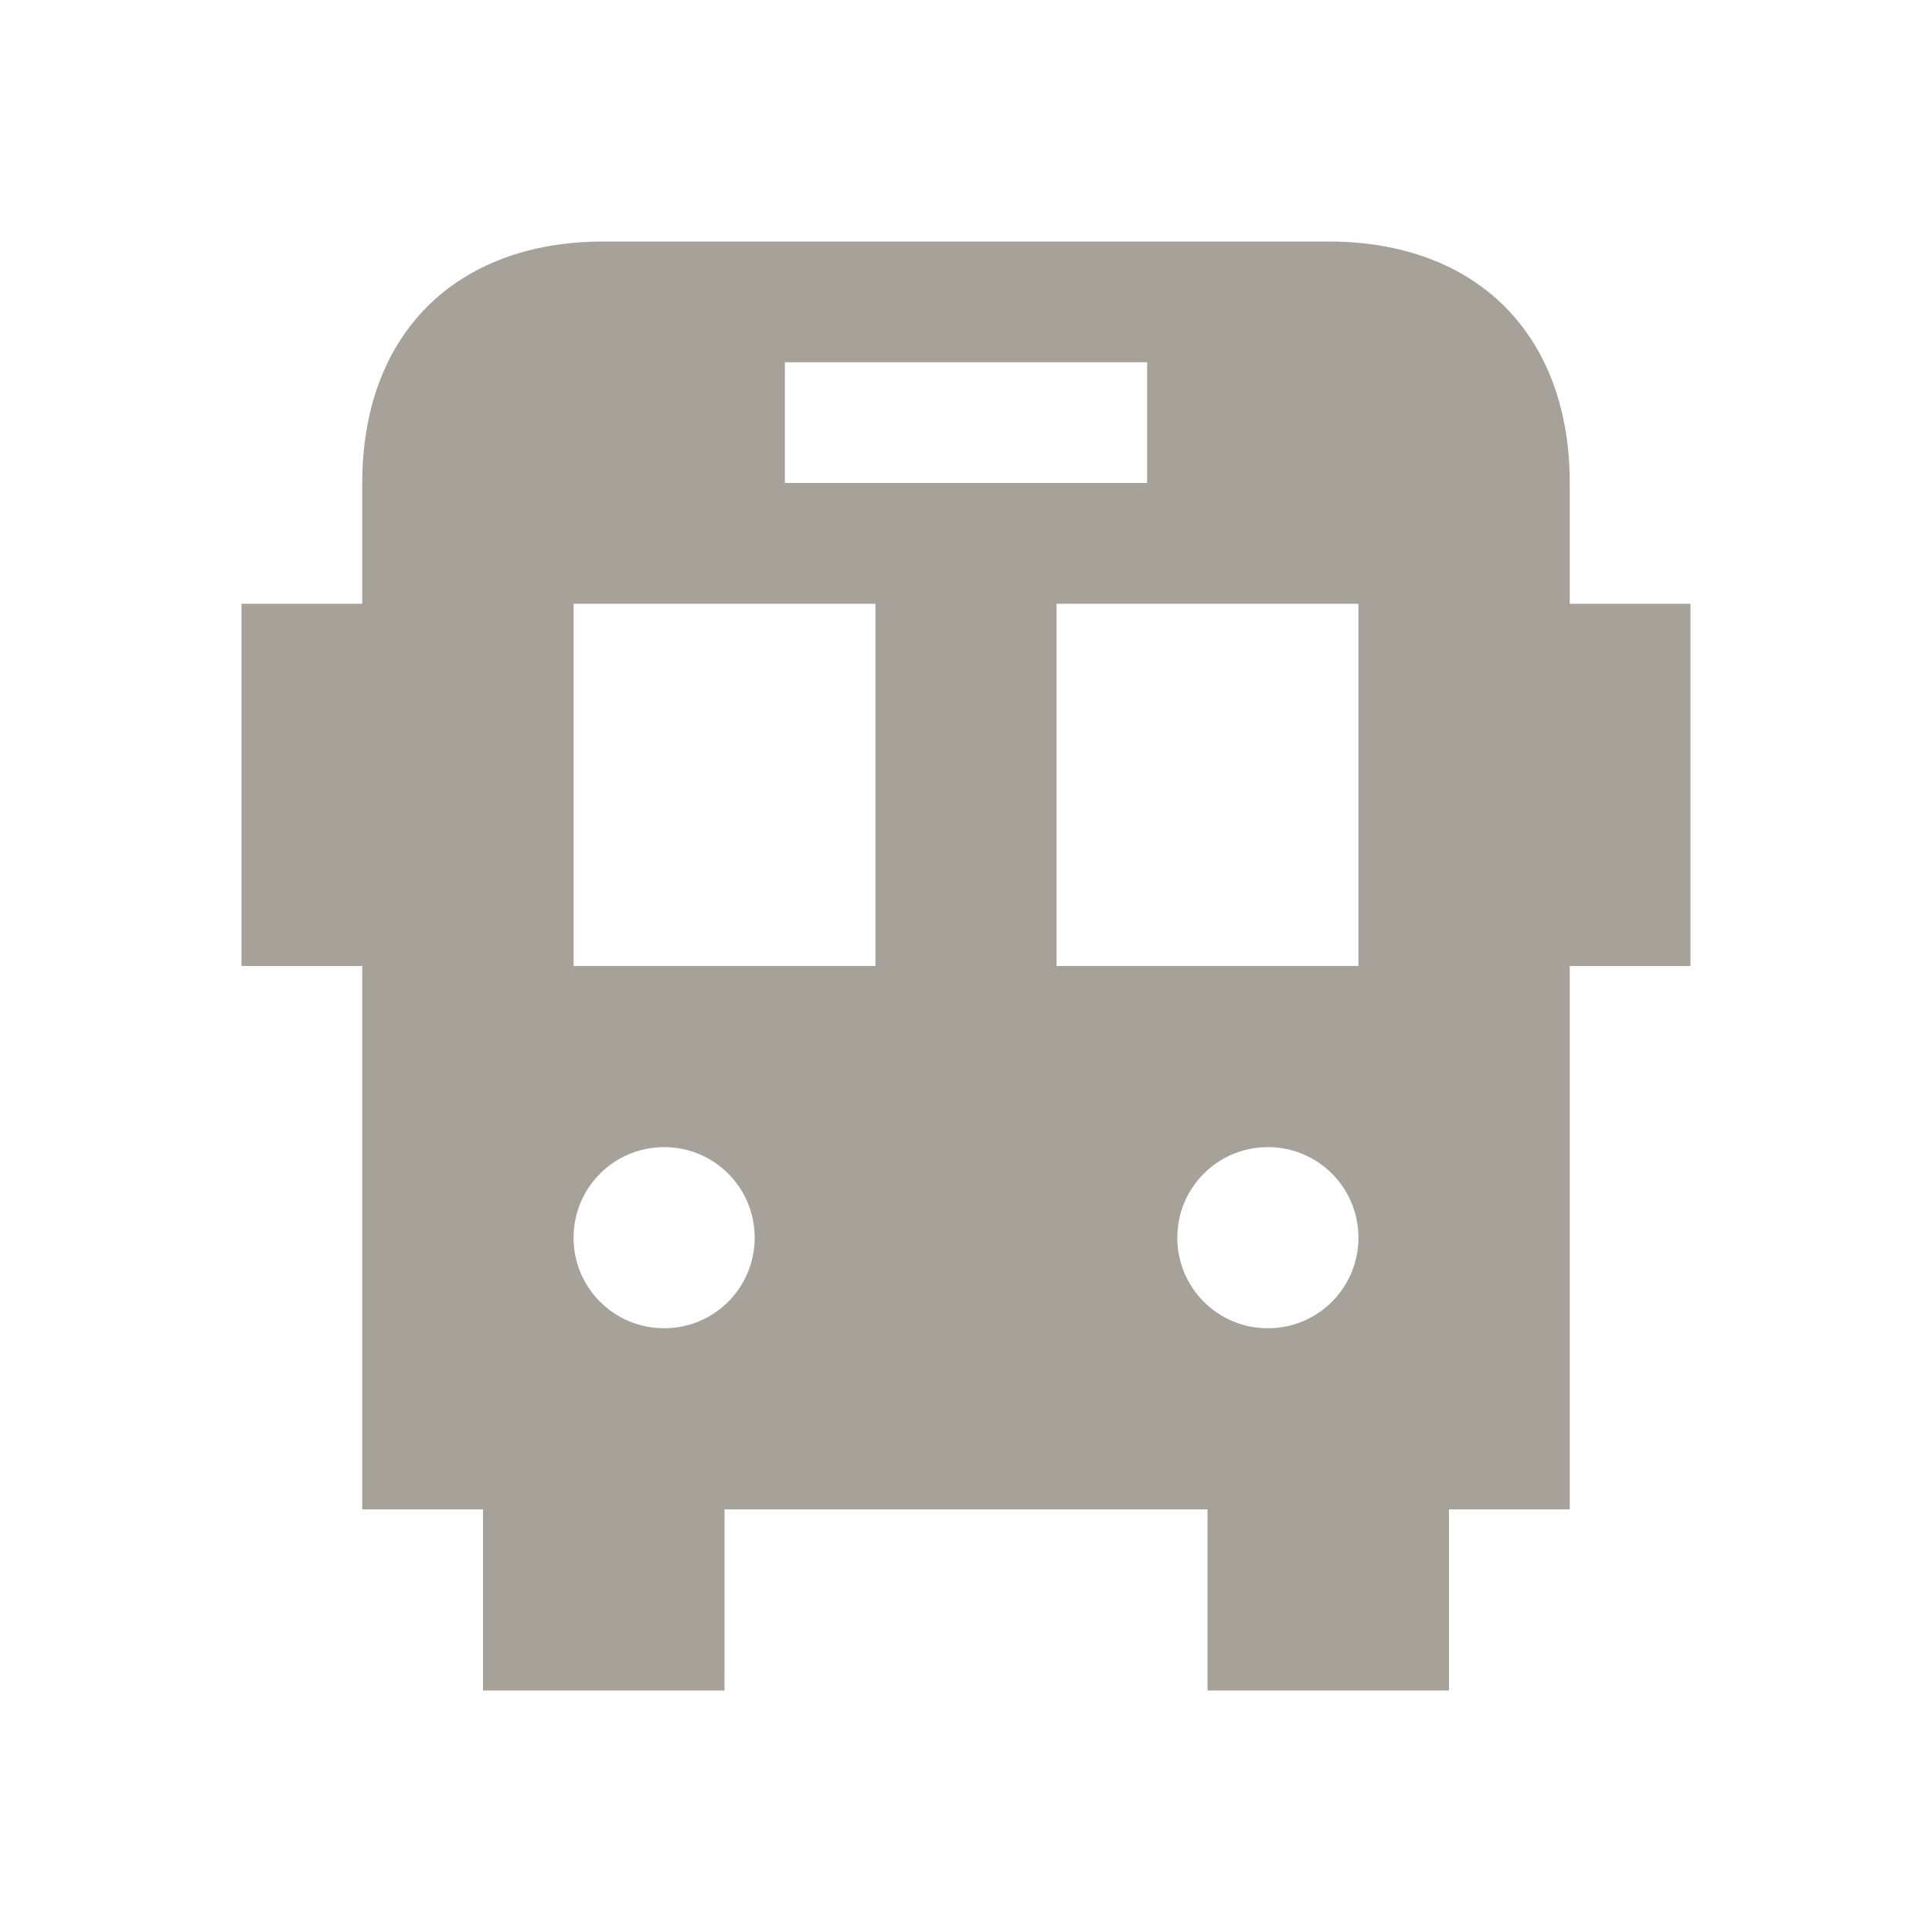 <svg xmlns="http://www.w3.org/2000/svg"  viewBox="0 0 64 64"><defs fill="#A6A299" /><path  d="m56,20h-4v-4c0-4.92-3.08-8-8-8h-24c-4.92,0-8,3.08-8,8v4h-4v12h4v18h4v6h8v-6h16v6h8v-6h4v-18h4v-12Zm-30-8h12v4h-12v-4Zm-4,32c-1.66,0-3-1.34-3-3s1.34-3,3-3,3,1.34,3,3-1.34,3-3,3Zm7-12h-10v-12h10v12Zm6-12h10v12h-10v-12Zm4,21c0-1.66,1.34-3,3-3s3,1.34,3,3-1.34,3-3,3-3-1.34-3-3Z" fill="#A6A299" /></svg>